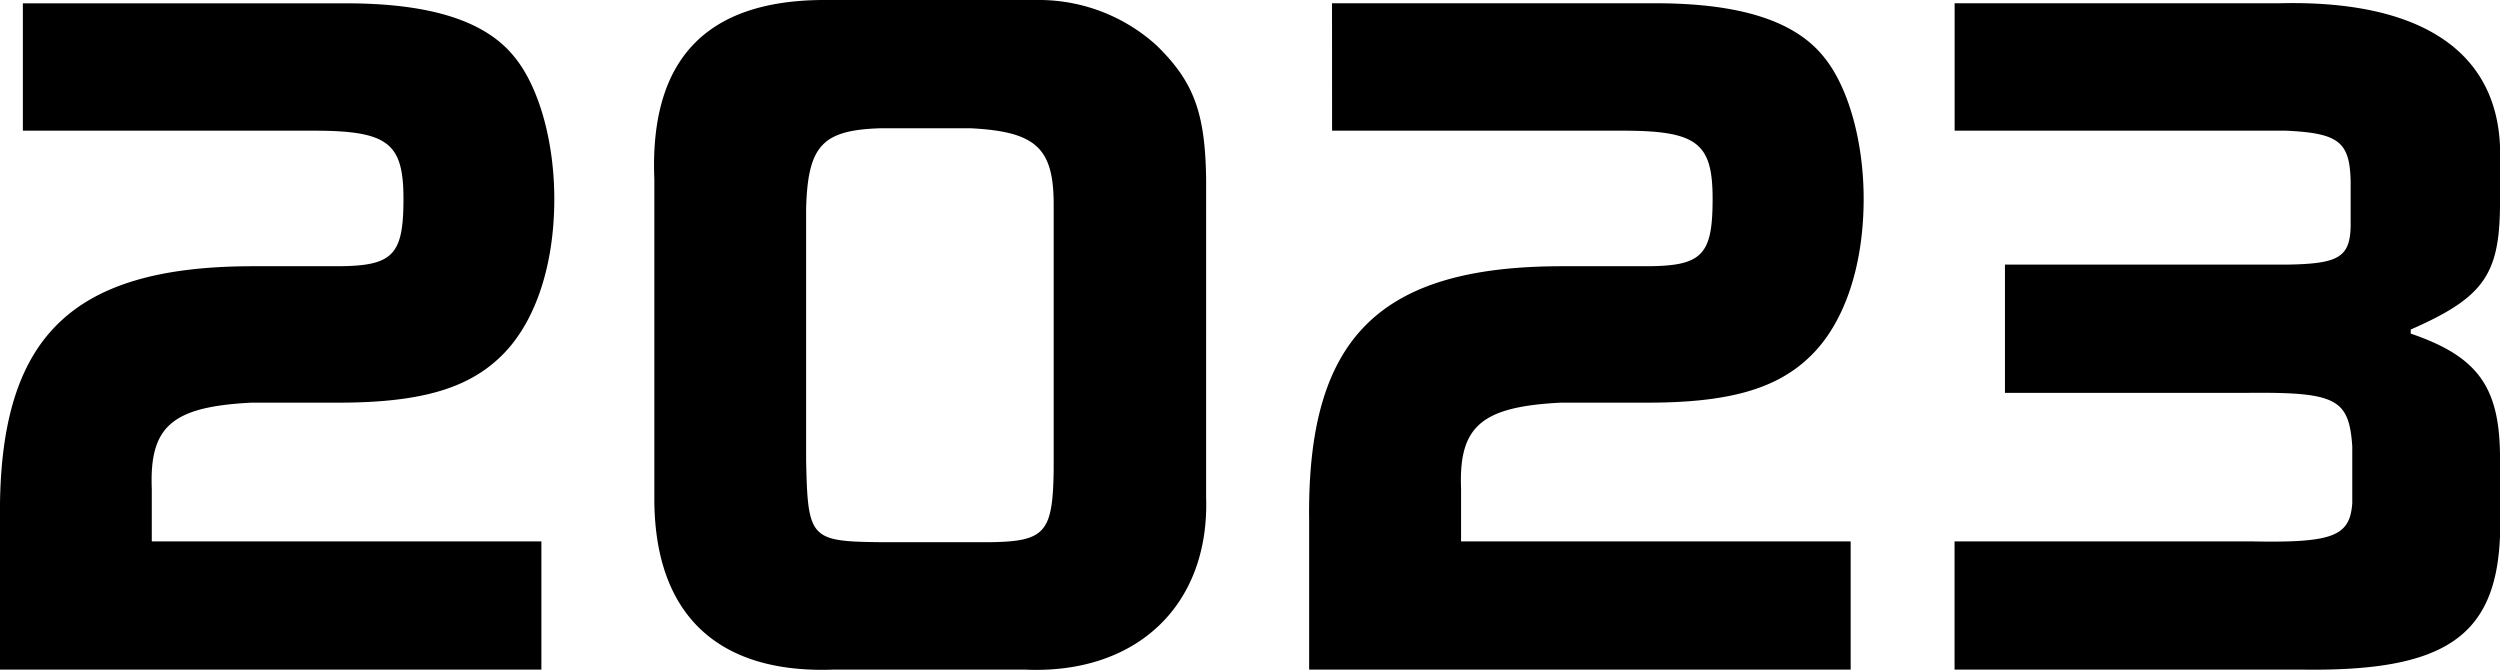 <svg xmlns="http://www.w3.org/2000/svg" width="147.844" height="39.614" viewBox="0 0 147.844 39.614"><path d="M-72.5-31.872H-55.32c4.416,0,5.328.72,5.328,4.032,0,3.36-.624,3.984-3.984,3.984h-4.9c-10.9,0-15.12,4.272-14.976,15.072V0h32.016V-7.584h-23.04V-10.7c-.144-3.7,1.2-4.848,5.9-5.088h5.136c4.656,0,7.488-.768,9.456-2.592,2.112-1.92,3.312-5.376,3.312-9.456,0-3.408-.912-6.672-2.4-8.448-1.728-2.112-4.992-3.12-9.936-3.12H-72.5Zm47.28-7.728c-6.912.048-10.224,3.552-9.936,10.608v18.864C-35.16-3.312-31.464.24-24.6,0h11.376c6.576.288,10.9-3.792,10.7-10.176V-28.944c-.048-3.984-.72-5.808-2.928-7.968a10.363,10.363,0,0,0-7.1-2.688Zm8.736,7.584c3.888.192,4.944,1.152,4.944,4.512v15.648c-.048,3.744-.48,4.272-3.744,4.32h-6.48c-4.176-.048-4.32-.192-4.416-4.848v-14.88c.1-3.744.96-4.656,4.464-4.752Zm21.408.144H22.1c4.416,0,5.328.72,5.328,4.032,0,3.36-.624,3.984-3.984,3.984h-4.9c-10.9,0-15.12,4.272-14.976,15.072V0H35.592V-7.584H12.552V-10.7c-.144-3.7,1.2-4.848,5.9-5.088h5.136c4.656,0,7.488-.768,9.456-2.592C35.16-20.3,36.36-23.76,36.36-27.84c0-3.408-.912-6.672-2.4-8.448-1.728-2.112-4.992-3.12-9.936-3.12H4.92Zm36.816-7.536v7.536H61.32c3.168.144,3.792.672,3.84,3.024v2.64c-.048,1.824-.72,2.208-3.744,2.256h-16.7v7.584H59.064c5.232-.048,6,.336,6.192,3.168v3.36c-.144,1.968-1.152,2.352-6,2.256H41.736V0H62.424c8.3.1,11.328-1.968,11.568-7.872V-12.72c-.048-4.032-1.344-5.808-5.28-7.152v-.24c4.272-1.872,5.232-3.216,5.28-7.248v-3.6c-.24-5.712-4.848-8.64-13.008-8.448Z" transform="translate(73.852 39.6)"/></svg>